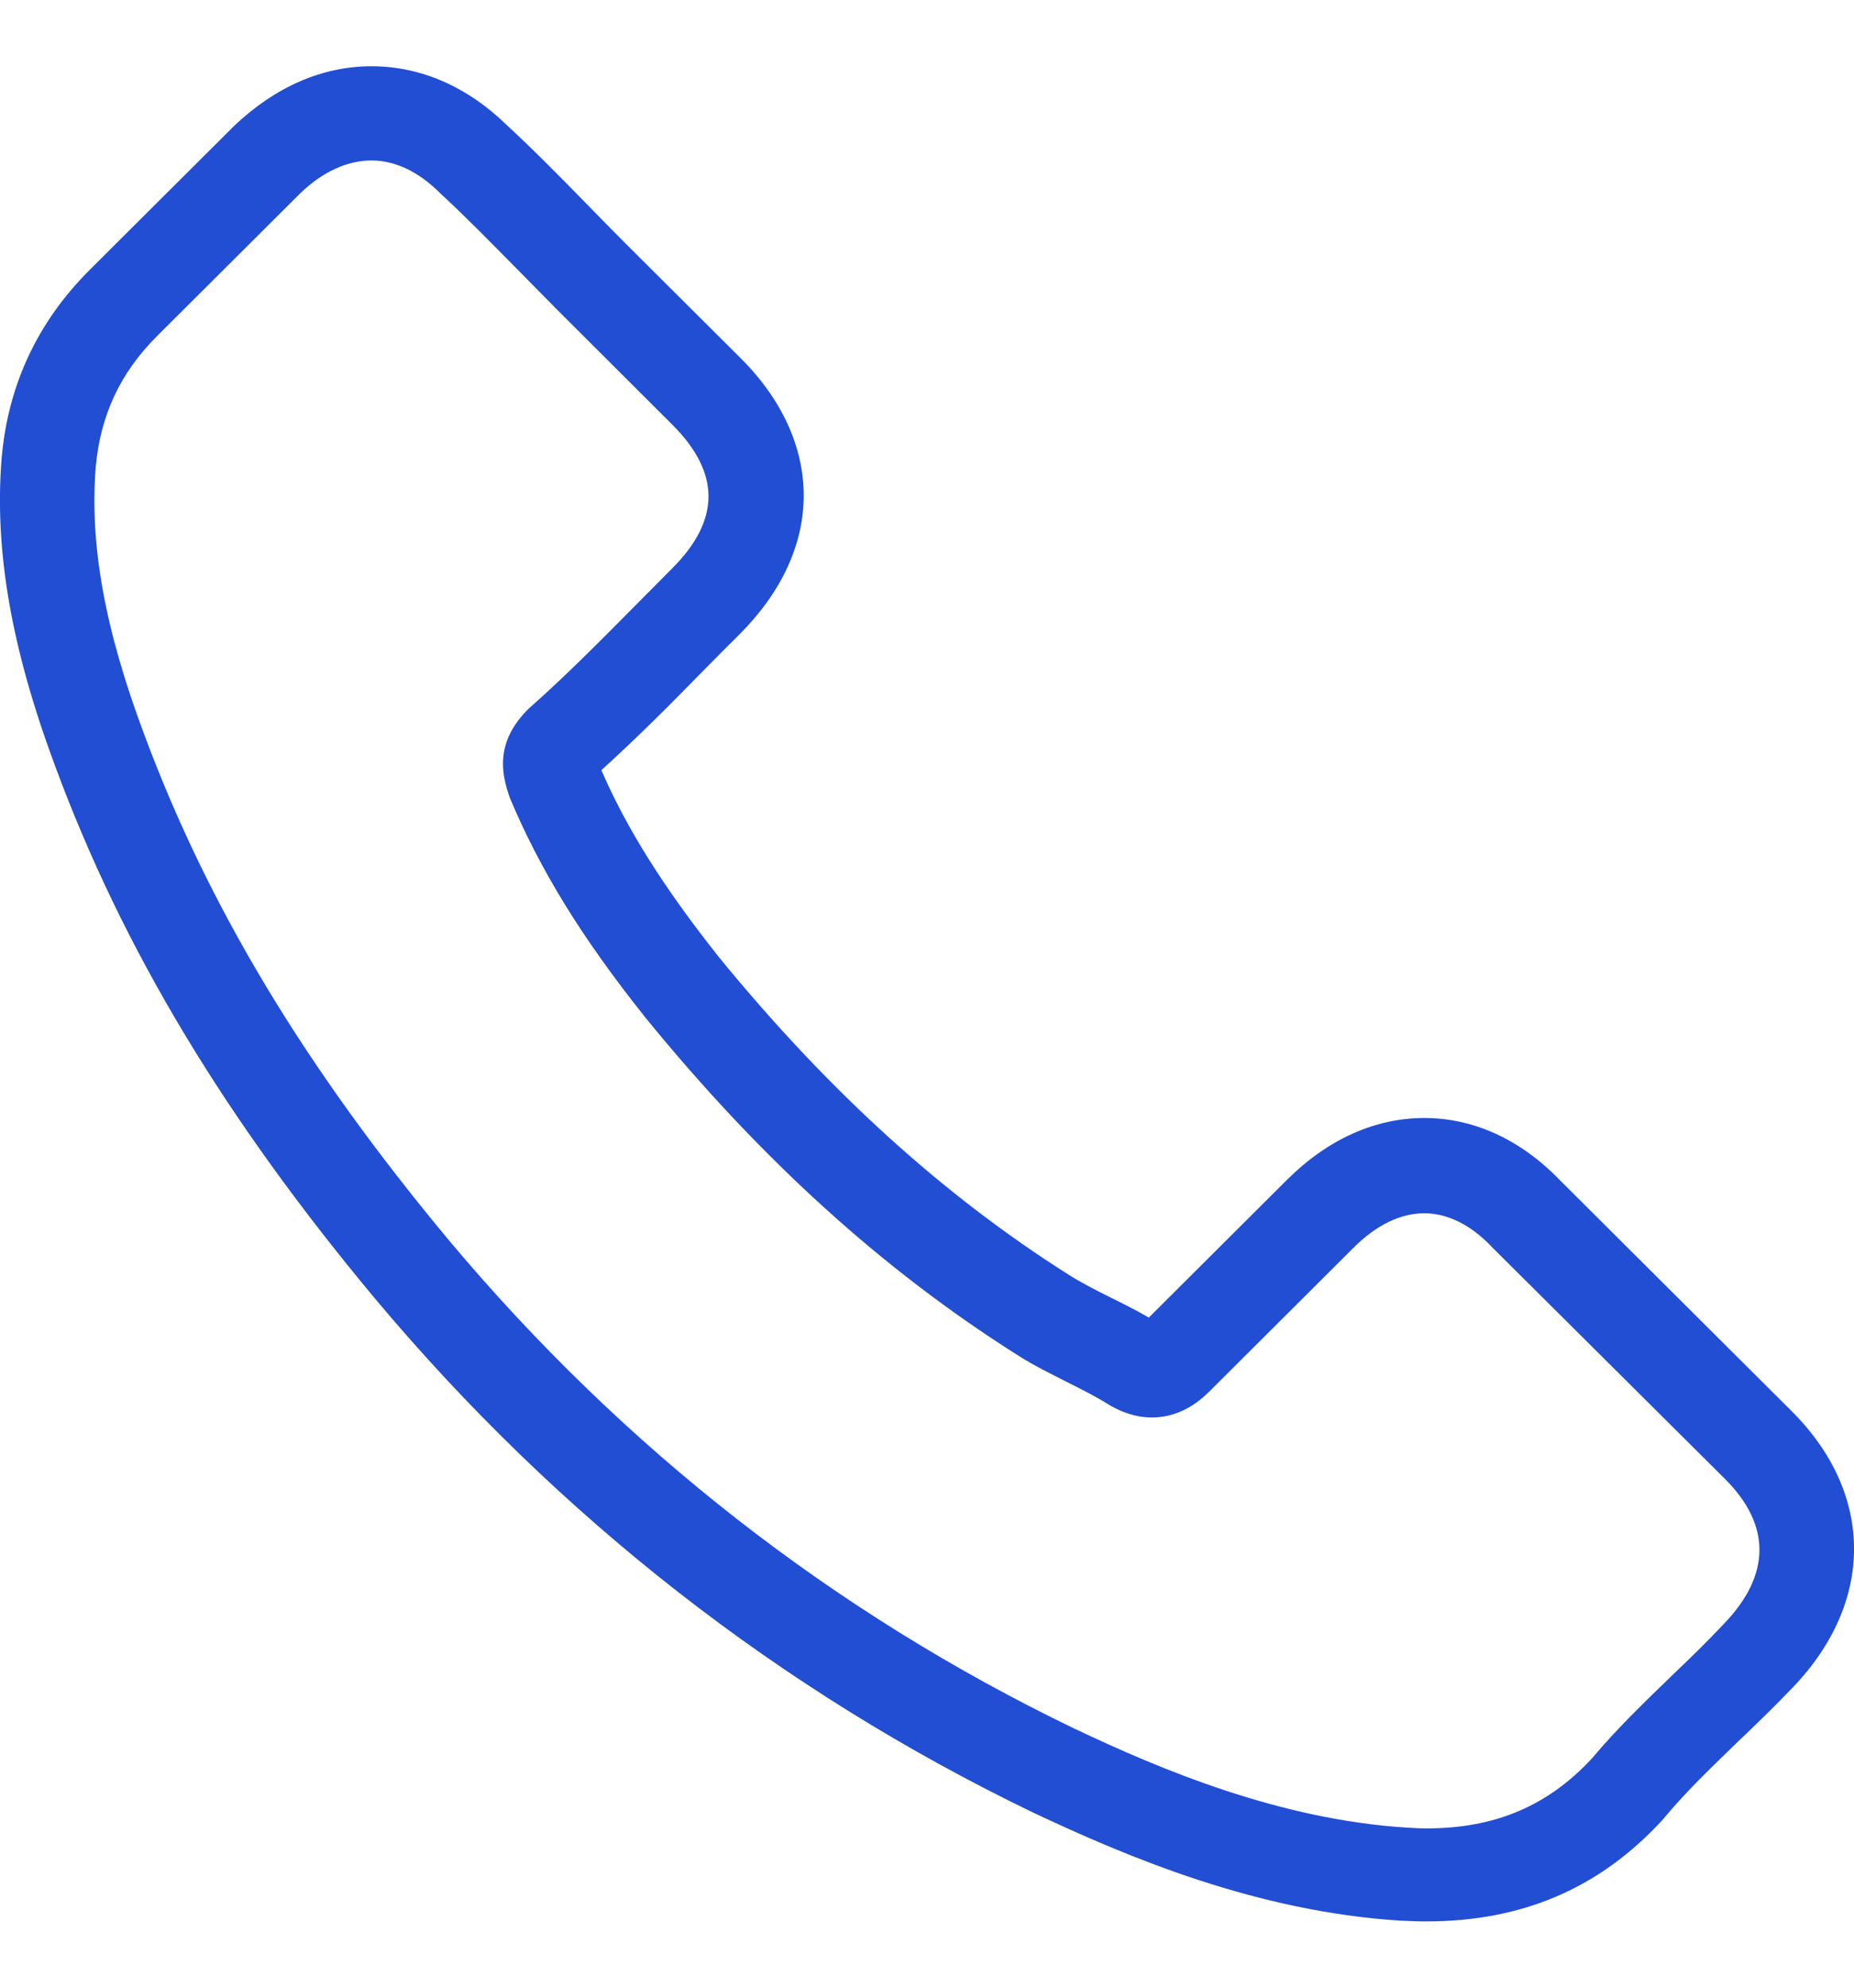<svg width="14" height="15" viewBox="0 0 14 15" fill="none" xmlns="http://www.w3.org/2000/svg">
<path d="M2.837 9.806C4.223 11.457 5.892 12.757 7.796 13.676C8.521 14.018 9.491 14.425 10.571 14.494C10.638 14.497 10.702 14.5 10.769 14.5C11.494 14.5 12.077 14.251 12.551 13.737C12.554 13.734 12.56 13.728 12.563 13.723C12.732 13.52 12.924 13.337 13.125 13.142C13.262 13.012 13.402 12.876 13.536 12.736C14.156 12.092 14.156 11.274 13.53 10.65L11.78 8.907C11.483 8.599 11.127 8.437 10.755 8.437C10.382 8.437 10.024 8.599 9.718 8.904L8.675 9.943C8.579 9.887 8.48 9.838 8.387 9.792C8.271 9.734 8.163 9.679 8.067 9.618C7.118 9.017 6.256 8.234 5.432 7.227C5.015 6.702 4.736 6.261 4.541 5.812C4.814 5.565 5.071 5.307 5.318 5.054C5.405 4.965 5.496 4.875 5.586 4.785C5.9 4.471 6.069 4.109 6.069 3.74C6.069 3.372 5.903 3.009 5.586 2.696L4.718 1.832C4.616 1.73 4.52 1.631 4.421 1.53C4.229 1.333 4.028 1.13 3.83 0.947C3.53 0.654 3.178 0.5 2.805 0.5C2.435 0.5 2.08 0.654 1.768 0.95L0.679 2.035C0.283 2.429 0.059 2.908 0.012 3.462C-0.043 4.155 0.085 4.892 0.417 5.783C0.927 7.161 1.696 8.44 2.837 9.806ZM0.723 3.523C0.758 3.137 0.906 2.815 1.186 2.536L2.269 1.457C2.438 1.295 2.624 1.211 2.805 1.211C2.983 1.211 3.163 1.295 3.329 1.463C3.524 1.643 3.708 1.832 3.906 2.032C4.005 2.133 4.107 2.235 4.209 2.339L5.076 3.204C5.257 3.384 5.35 3.566 5.35 3.746C5.35 3.926 5.257 4.109 5.076 4.289C4.986 4.379 4.896 4.471 4.806 4.561C4.535 4.834 4.281 5.092 4.002 5.339C3.996 5.345 3.993 5.347 3.987 5.353C3.746 5.594 3.783 5.823 3.842 5.997C3.845 6.006 3.847 6.012 3.85 6.021C4.075 6.557 4.386 7.068 4.872 7.677C5.746 8.75 6.666 9.583 7.68 10.224C7.805 10.305 7.939 10.369 8.064 10.433C8.18 10.491 8.288 10.546 8.384 10.607C8.396 10.613 8.405 10.618 8.416 10.624C8.512 10.674 8.606 10.697 8.699 10.697C8.932 10.697 9.083 10.549 9.133 10.5L10.222 9.415C10.391 9.246 10.574 9.156 10.755 9.156C10.976 9.156 11.156 9.293 11.27 9.415L13.026 11.161C13.375 11.509 13.373 11.886 13.017 12.255C12.895 12.385 12.767 12.51 12.63 12.64C12.426 12.838 12.213 13.041 12.021 13.27C11.687 13.63 11.287 13.798 10.772 13.798C10.723 13.798 10.67 13.795 10.621 13.792C9.666 13.731 8.777 13.36 8.111 13.044C6.299 12.171 4.709 10.932 3.39 9.36C2.304 8.057 1.573 6.844 1.09 5.545C0.79 4.747 0.676 4.106 0.723 3.523Z" fill="#214ED3"/>
</svg>
